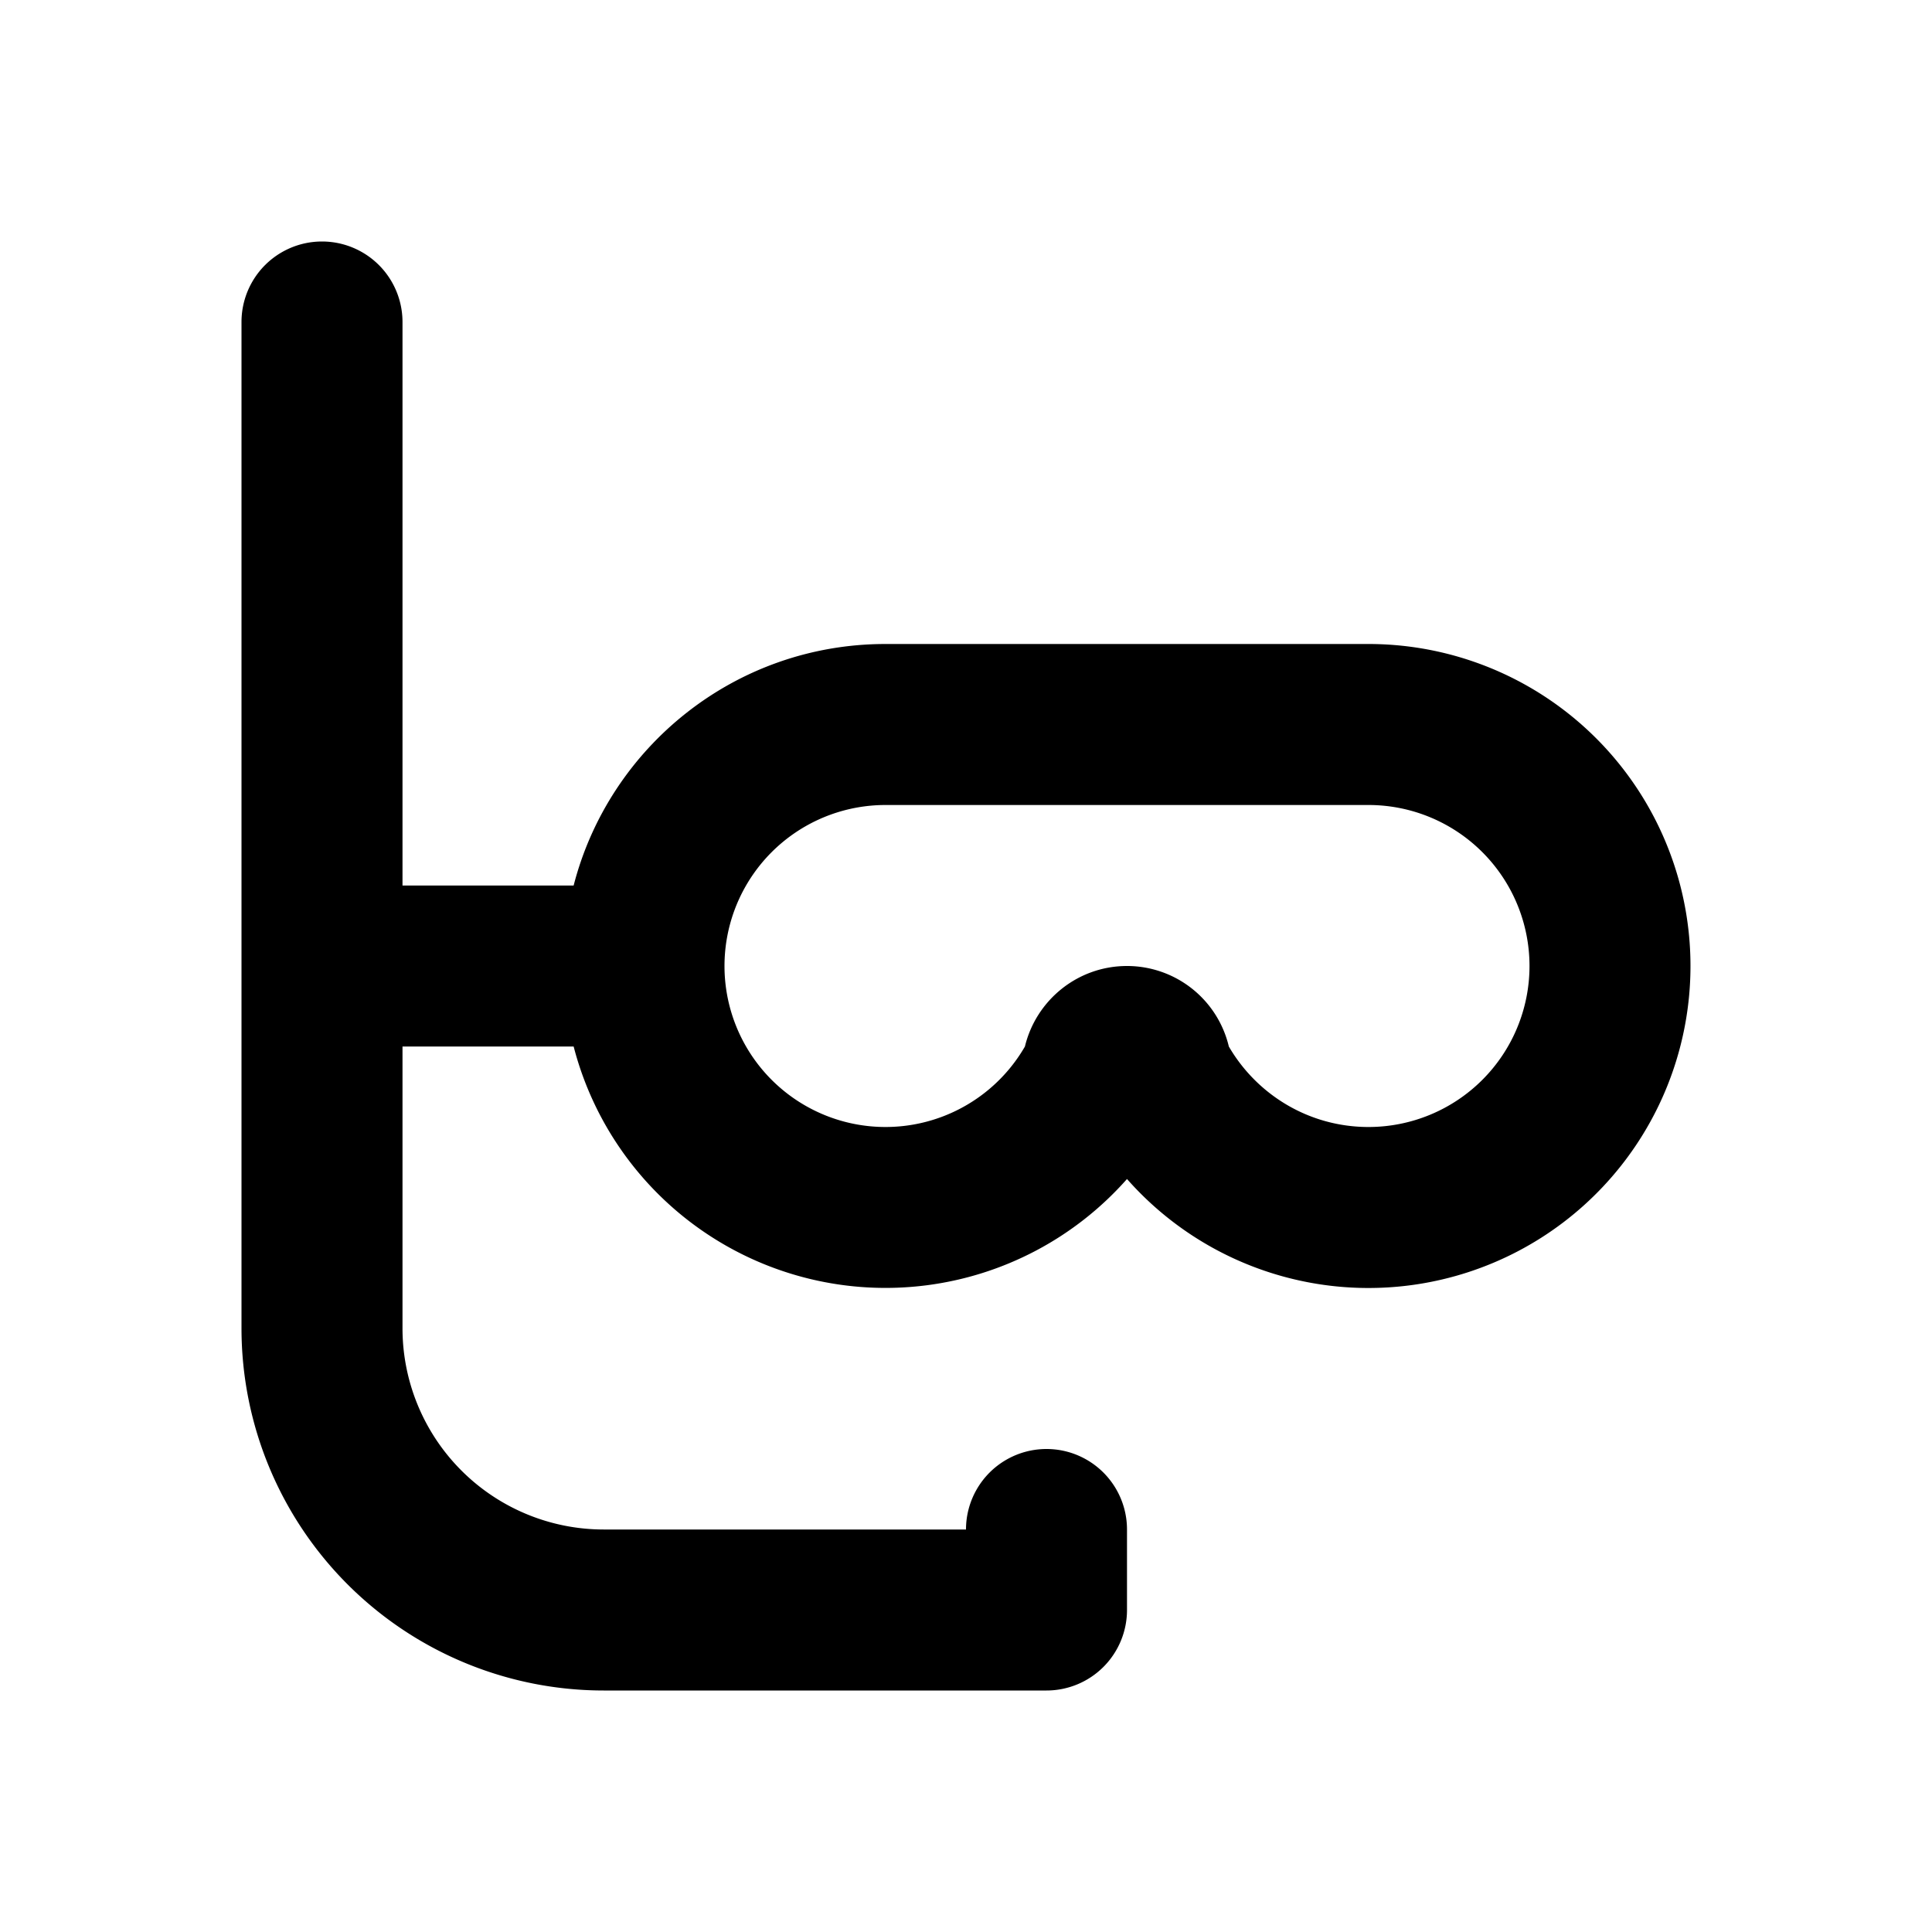 <svg xmlns="http://www.w3.org/2000/svg" viewBox="0 0 24 24"><path role="presentation" d="M14 12a1.3 1.3 0 011.265 1c.348.598.995 1 1.735 1a2 2 0 100-4h-6a2 2 0 101.732 3c.138-.573.653-1 1.268-1zm-3-4h6a4 4 0 11-3 6.646A4.002 4.002 0 017.126 13H5v3.5A2.5 2.5 0 007.5 19H12a1 1 0 012 0v1a1 1 0 01-1 1H7.5A4.5 4.5 0 013 16.5V4a1 1 0 112 0v7h2.126C7.57 9.275 9.136 8 11 8z"/></svg>